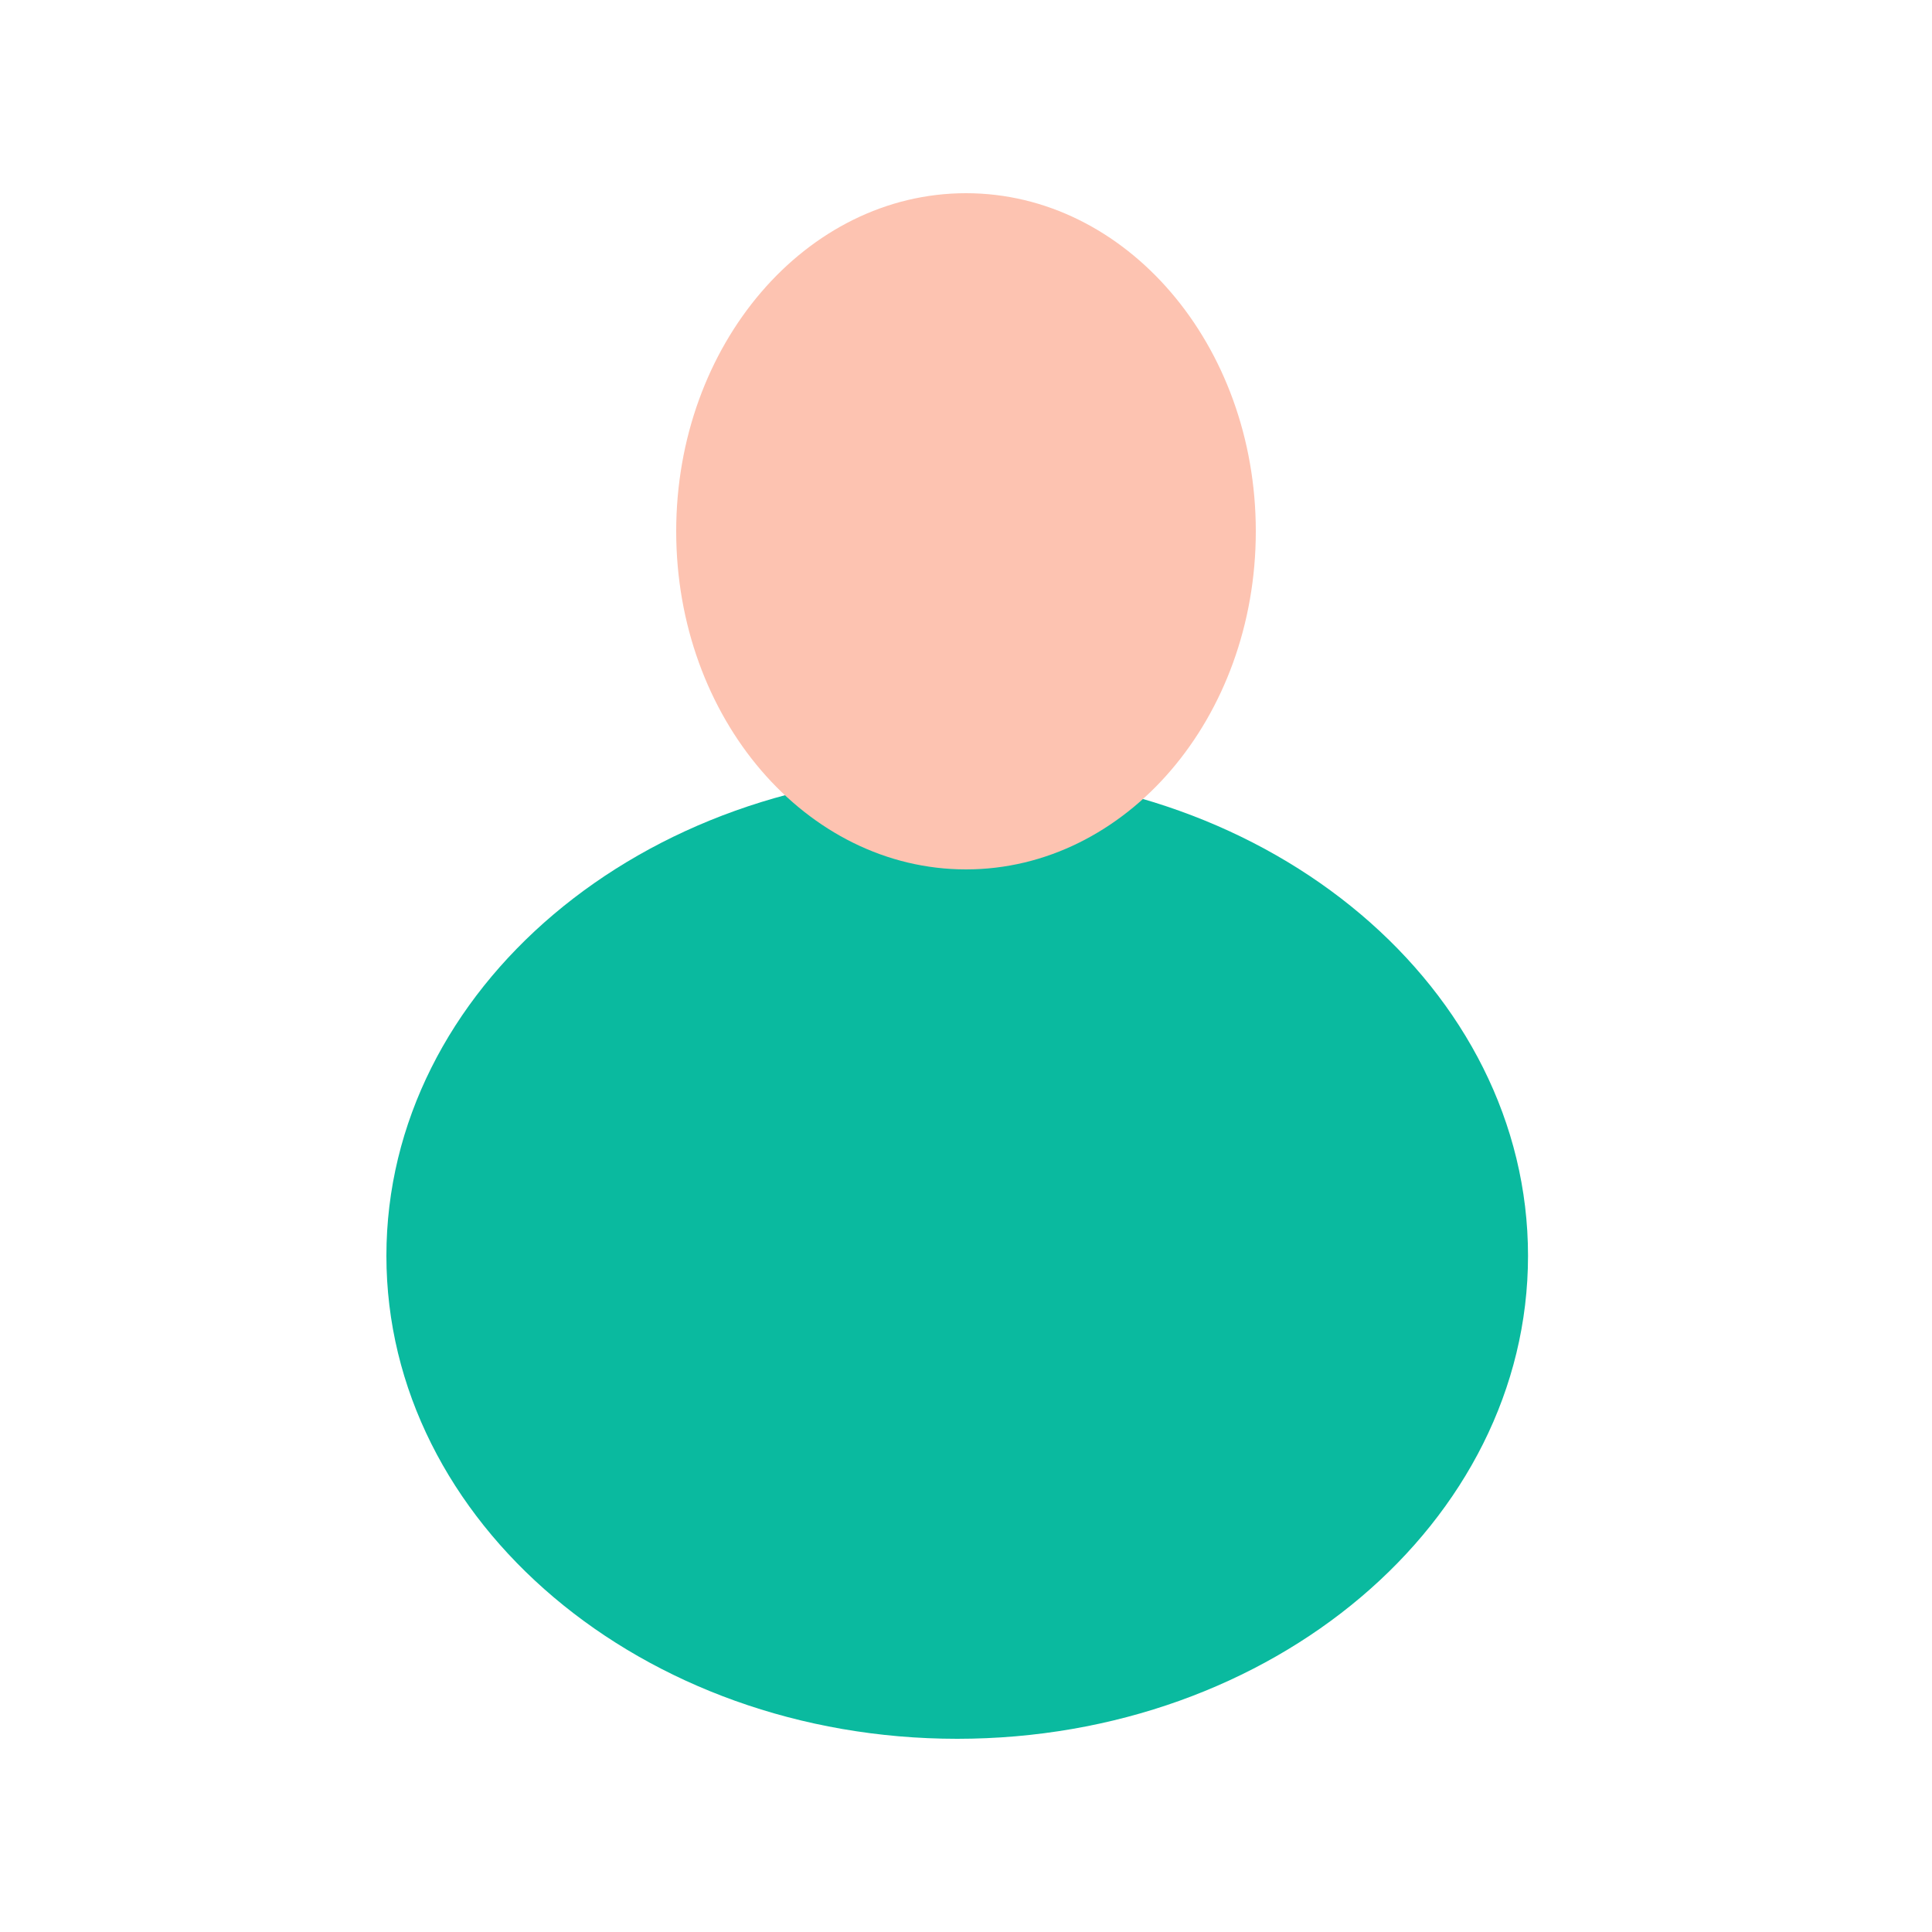 <svg width="20" height="20" viewBox="0 0 20 20" fill="none" xmlns="http://www.w3.org/2000/svg">
<path d="M15.818 13C15.818 10.24 13.171 8 9.909 8C6.648 8 4 10.24 4 13V13C4 15.759 6.648 18 9.909 18C13.171 18 15.818 15.759 15.818 13V13Z" fill="#0ABA9F"/>
<path d="M13 5.5C13 3.568 11.656 2 10 2C8.344 2 7 3.568 7 5.5V5.5C7 7.432 8.344 9 10 9C11.656 9 13 7.432 13 5.5V5.5Z" fill="#FDC3B1"/>
</svg>
